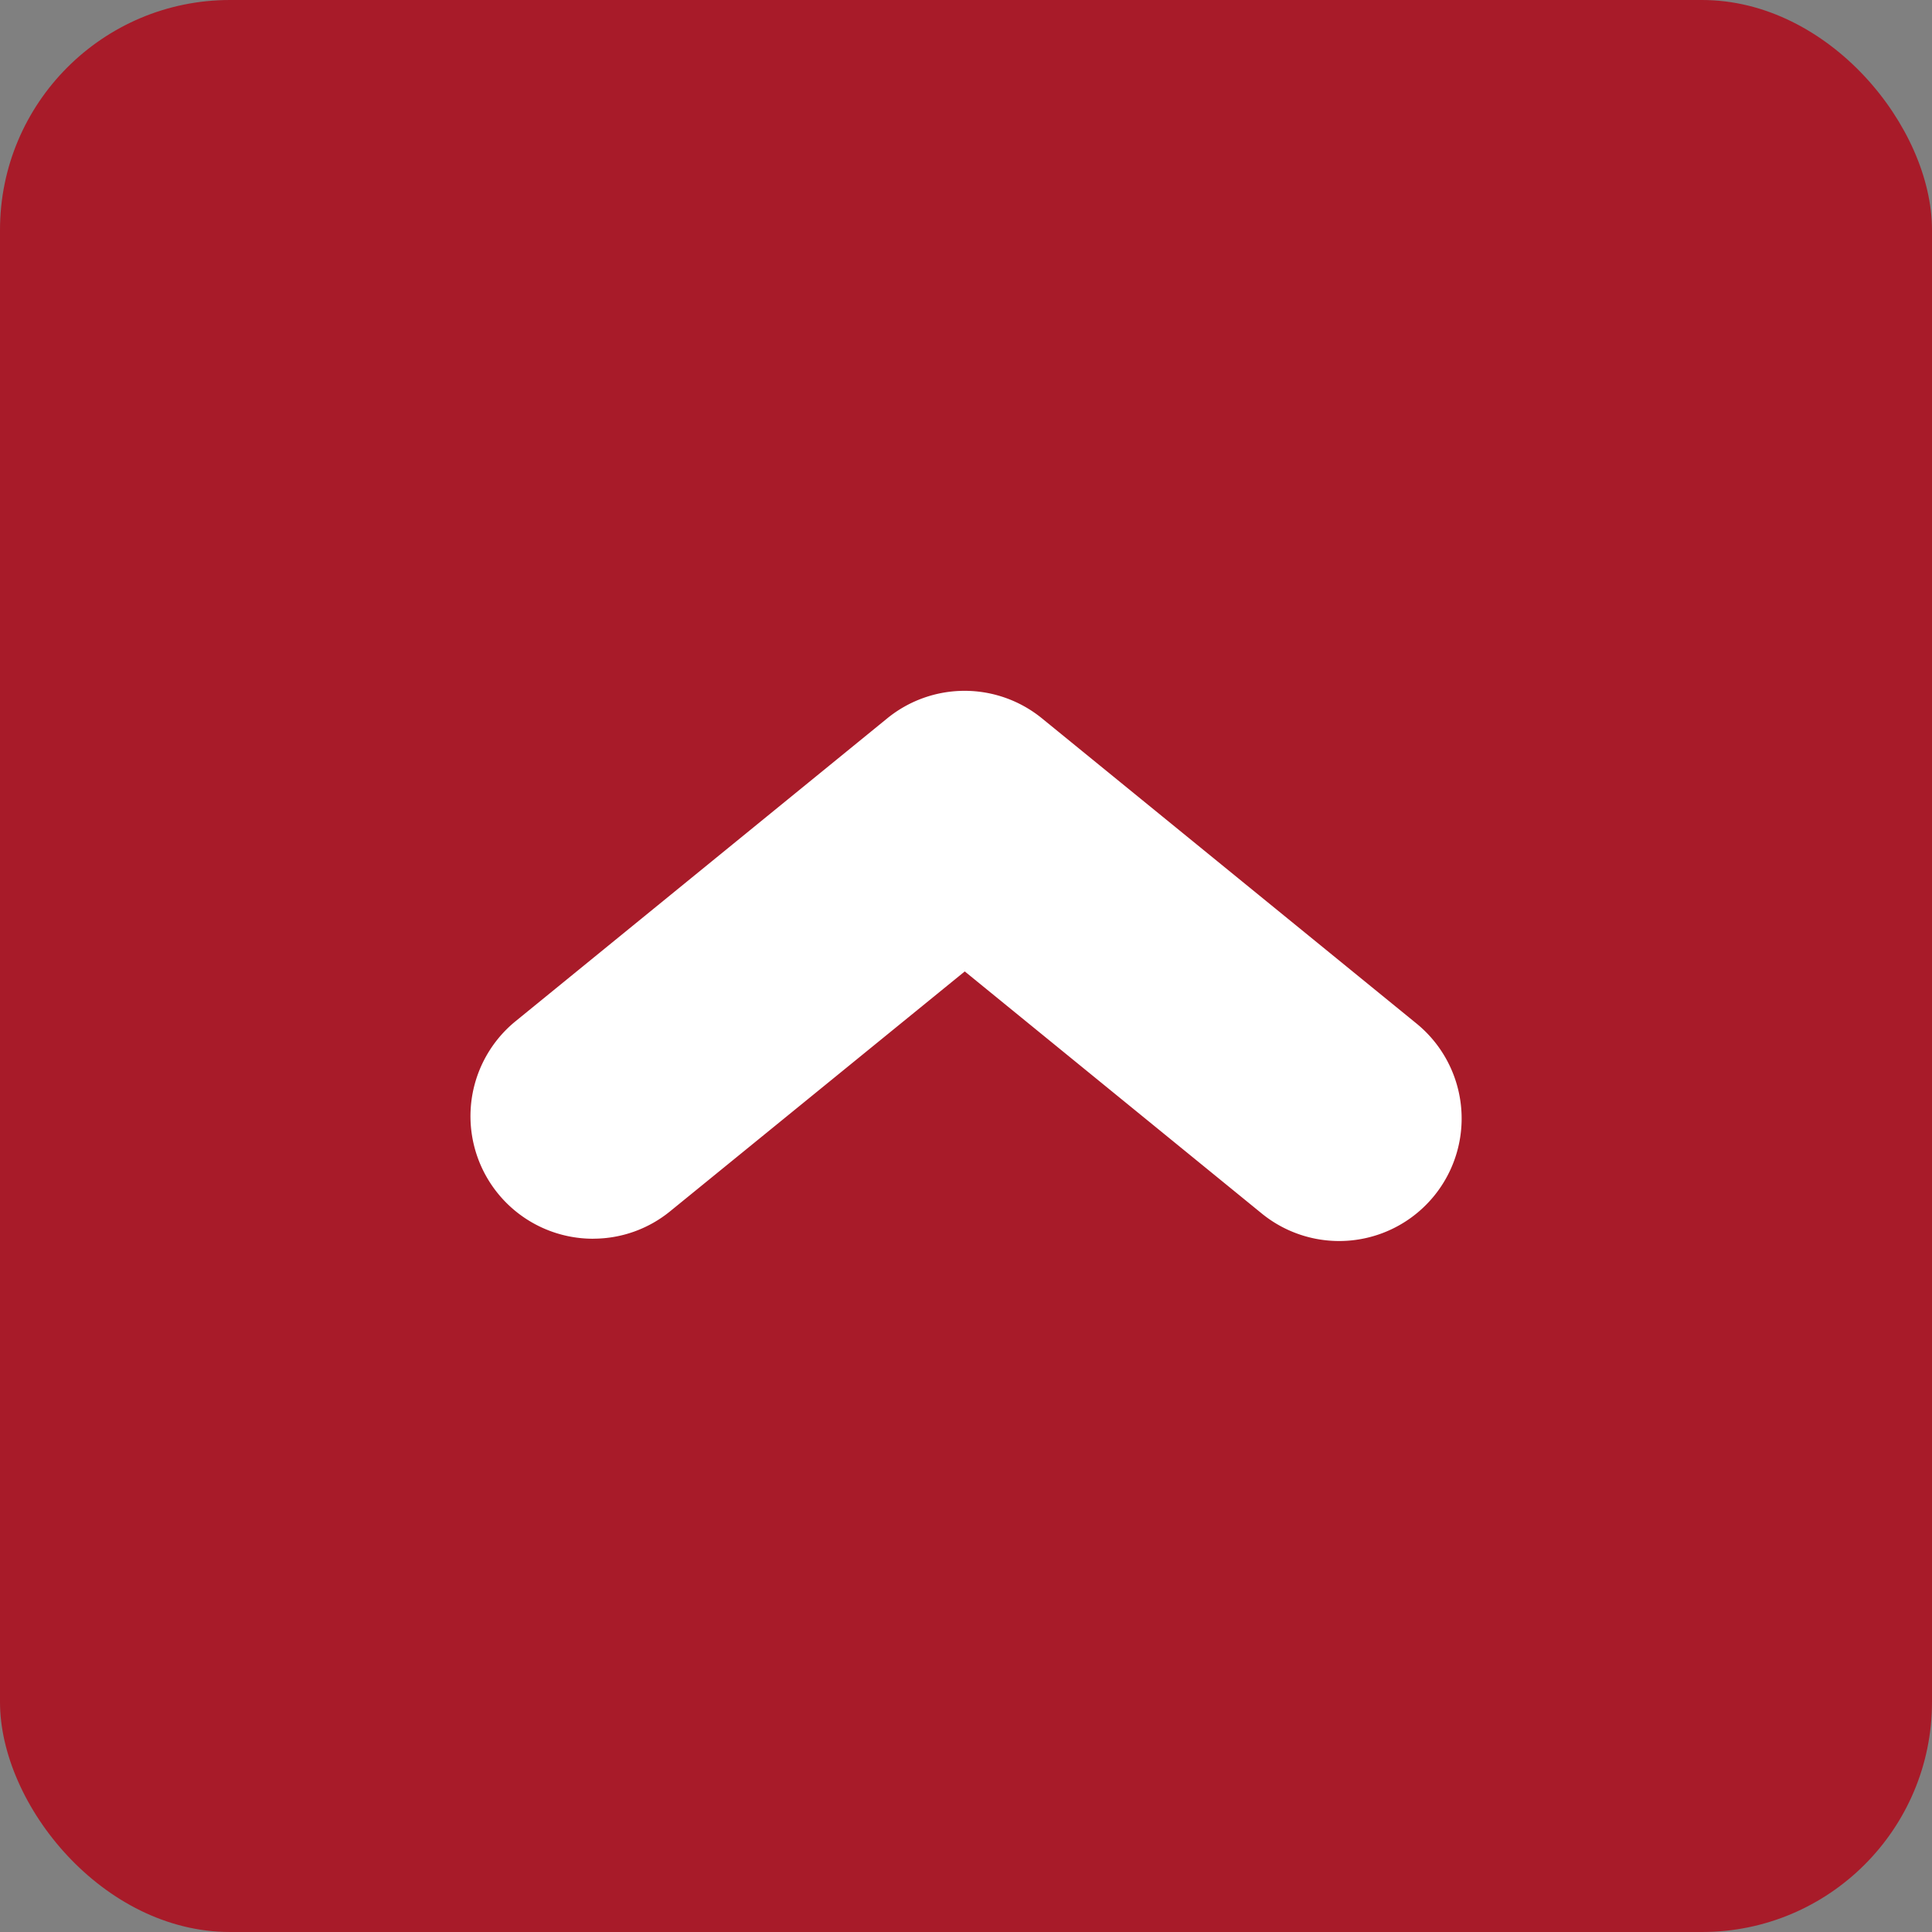 <svg xmlns="http://www.w3.org/2000/svg" width="42" height="42" viewBox="0 0 42 42">
  <rect x="0" y="0" width="42" height="42" fill="#808080" stroke="none"/>
  <g id="Group_3361" data-name="Group 3361" transform="translate(-1826 -2203)">
    <rect id="Rectangle_1178" data-name="Rectangle 1178" width="42" height="42" rx="5" transform="translate(1826 2203)" fill="#a81b29"/>
    <g id="double-up-arrow" transform="translate(1836.229 2212.617)">
      <path id="Path_1839" data-name="Path 1839" d="M2.664,17.311a2.644,2.644,0,0,0,1.68-.6l6.4-5.21L17.2,16.763a2.663,2.663,0,0,0,3.365-4.129L12.423,6A2.662,2.662,0,0,0,9.058,6L.982,12.581a2.664,2.664,0,0,0,1.683,4.731Z" transform="translate(0)" fill="#fff"/>
    </g>
  </g>
</svg>

